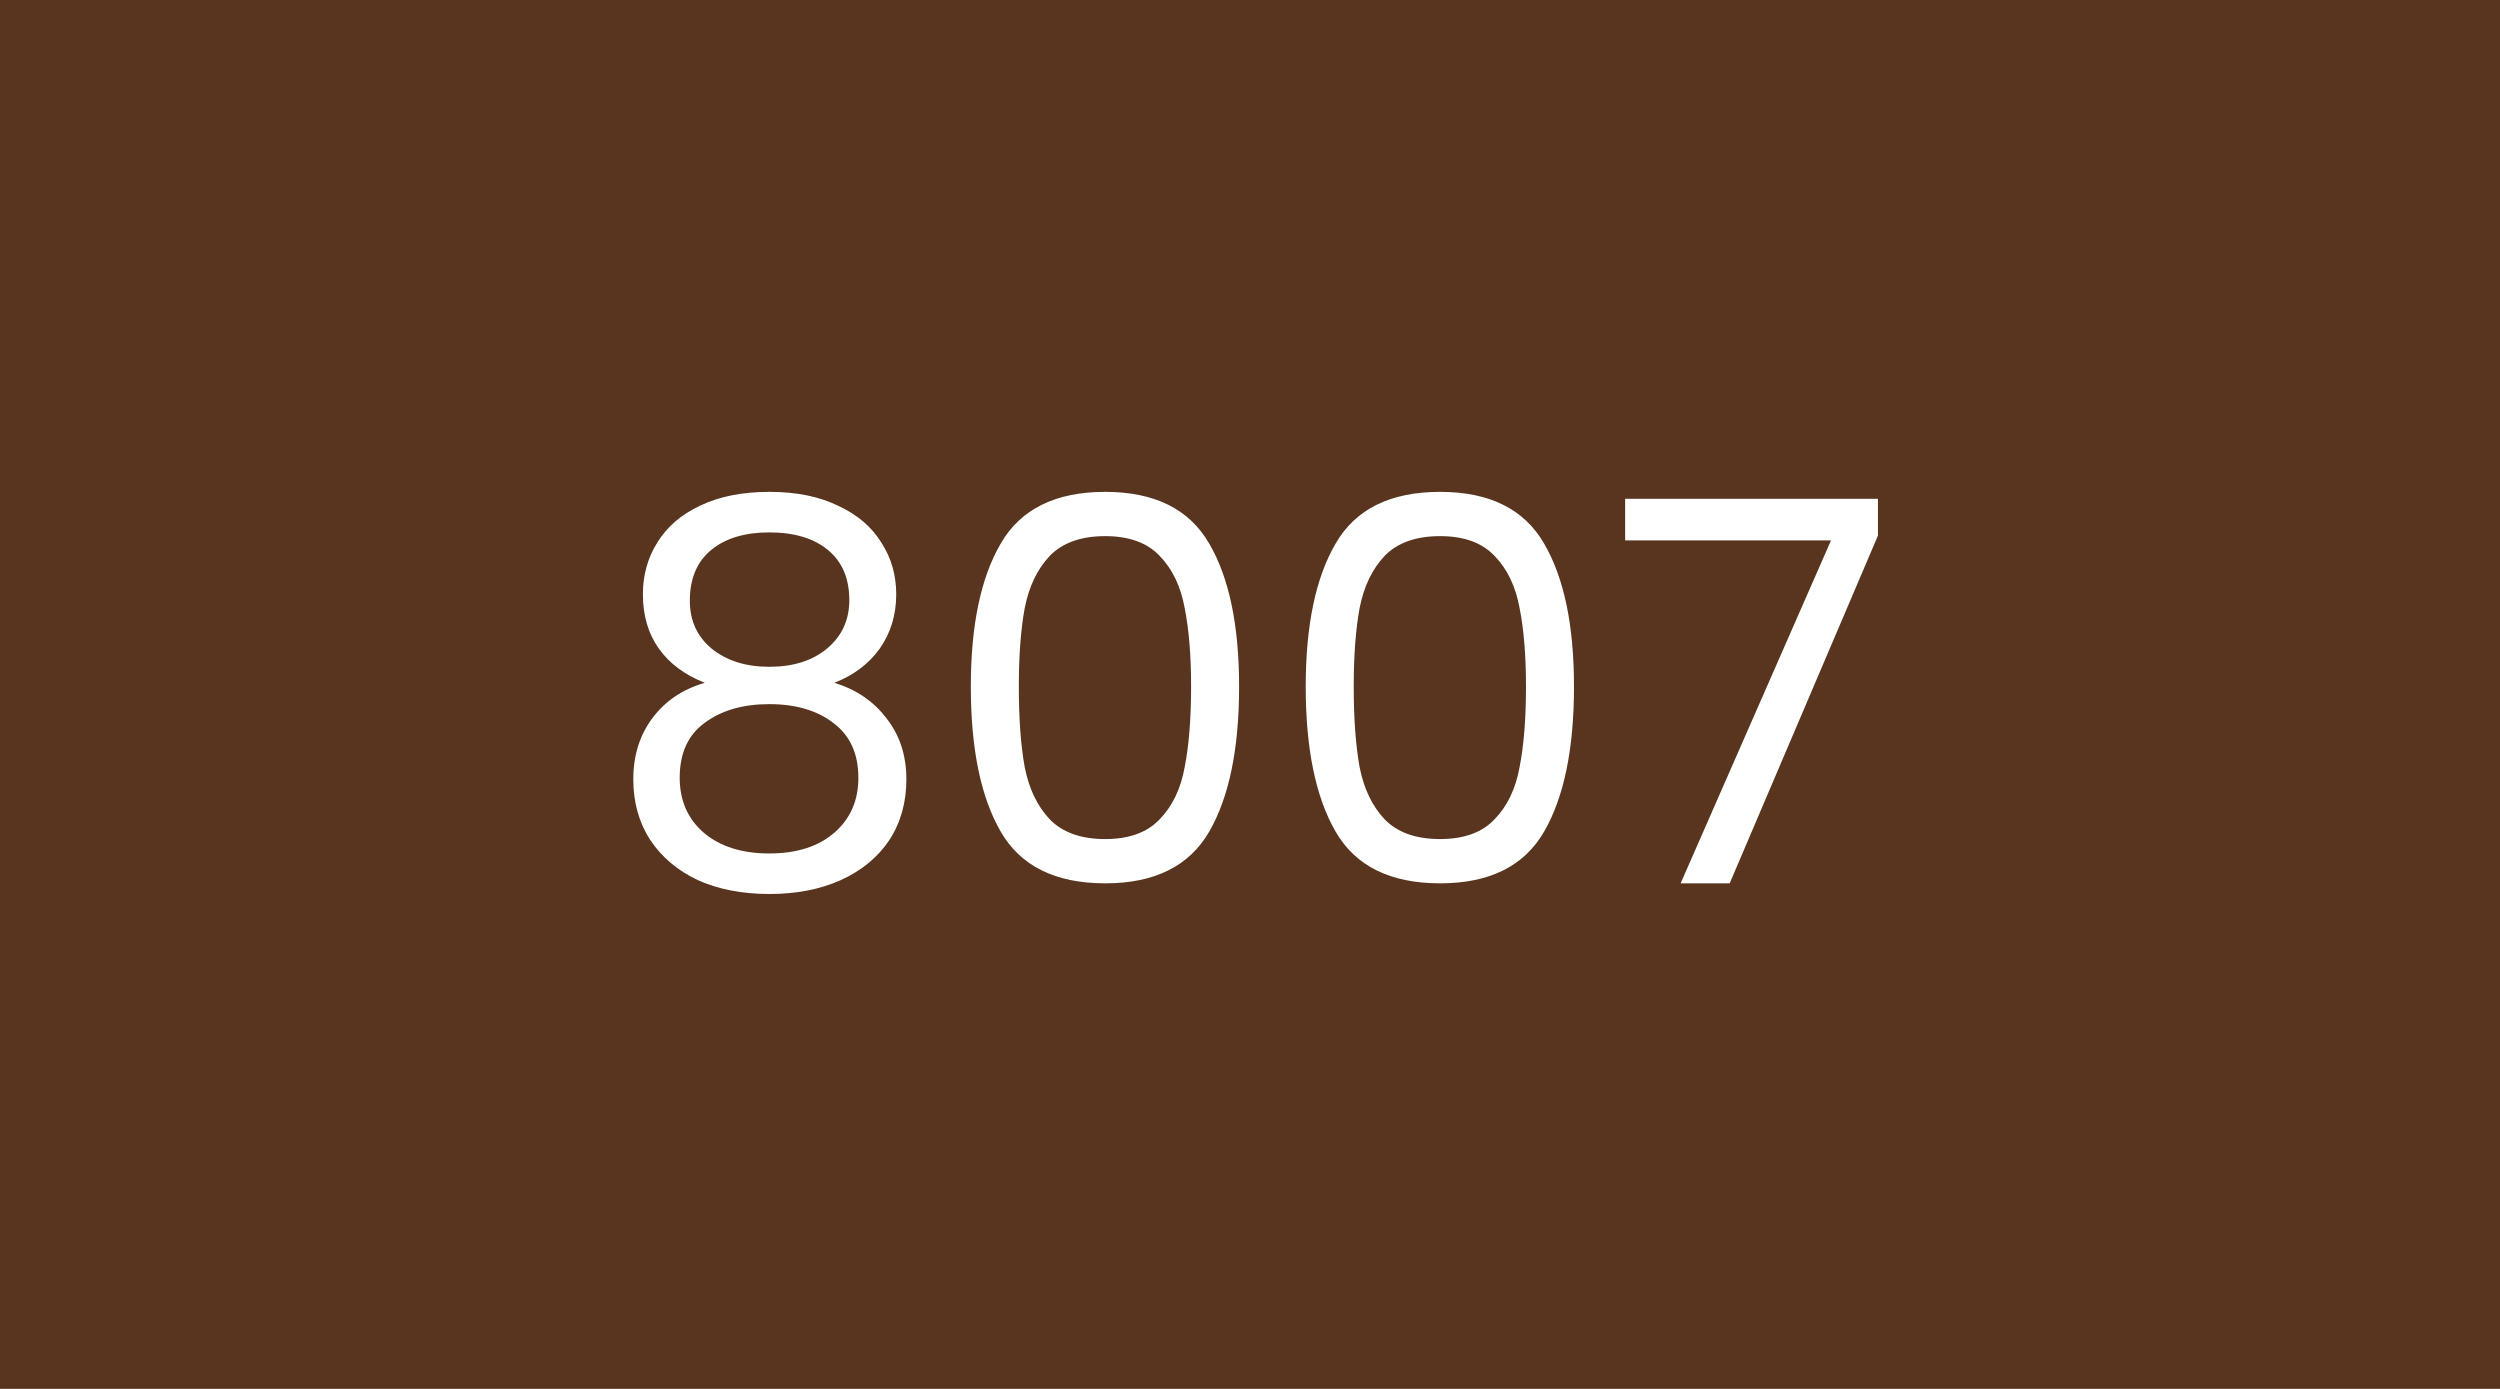 <svg width="450" height="250" viewBox="0 0 450 250" fill="none" xmlns="http://www.w3.org/2000/svg">
<rect width="450" height="250" fill="#59351F"/>
<path d="M126.858 122.904C123.274 121.496 120.522 119.448 118.602 116.76C116.682 114.072 115.722 110.808 115.722 106.968C115.722 103.512 116.586 100.408 118.314 97.656C120.042 94.84 122.602 92.632 125.994 91.032C129.45 89.368 133.61 88.536 138.474 88.536C143.338 88.536 147.466 89.368 150.858 91.032C154.314 92.632 156.906 94.84 158.634 97.656C160.426 100.408 161.322 103.512 161.322 106.968C161.322 110.68 160.33 113.944 158.346 116.76C156.362 119.512 153.642 121.56 150.186 122.904C154.154 124.12 157.29 126.264 159.594 129.336C161.962 132.344 163.146 135.992 163.146 140.28C163.146 144.44 162.122 148.088 160.074 151.224C158.026 154.296 155.114 156.696 151.338 158.424C147.626 160.088 143.338 160.92 138.474 160.92C133.61 160.92 129.322 160.088 125.61 158.424C121.962 156.696 119.114 154.296 117.066 151.224C115.018 148.088 113.994 144.44 113.994 140.28C113.994 135.992 115.146 132.312 117.45 129.24C119.754 126.168 122.89 124.056 126.858 122.904ZM152.874 108.024C152.874 104.12 151.594 101.112 149.034 99C146.474 96.888 142.954 95.832 138.474 95.832C134.058 95.832 130.57 96.888 128.01 99C125.45 101.112 124.17 104.152 124.17 108.12C124.17 111.704 125.482 114.584 128.106 116.76C130.794 118.936 134.25 120.024 138.474 120.024C142.762 120.024 146.218 118.936 148.842 116.76C151.53 114.52 152.874 111.608 152.874 108.024ZM138.474 126.744C133.738 126.744 129.866 127.864 126.858 130.104C123.85 132.28 122.346 135.576 122.346 139.992C122.346 144.088 123.786 147.384 126.666 149.88C129.61 152.376 133.546 153.624 138.474 153.624C143.402 153.624 147.306 152.376 150.186 149.88C153.066 147.384 154.506 144.088 154.506 139.992C154.506 135.704 153.034 132.44 150.09 130.2C147.146 127.896 143.274 126.744 138.474 126.744ZM174.749 123.576C174.749 112.568 176.541 103.992 180.125 97.848C183.709 91.64 189.981 88.536 198.941 88.536C207.837 88.536 214.077 91.64 217.661 97.848C221.245 103.992 223.037 112.568 223.037 123.576C223.037 134.776 221.245 143.48 217.661 149.688C214.077 155.896 207.837 159 198.941 159C189.981 159 183.709 155.896 180.125 149.688C176.541 143.48 174.749 134.776 174.749 123.576ZM214.397 123.576C214.397 118.008 214.013 113.304 213.245 109.464C212.541 105.56 211.037 102.424 208.733 100.056C206.493 97.688 203.229 96.504 198.941 96.504C194.589 96.504 191.261 97.688 188.957 100.056C186.717 102.424 185.213 105.56 184.445 109.464C183.741 113.304 183.389 118.008 183.389 123.576C183.389 129.336 183.741 134.168 184.445 138.072C185.213 141.976 186.717 145.112 188.957 147.48C191.261 149.848 194.589 151.032 198.941 151.032C203.229 151.032 206.493 149.848 208.733 147.48C211.037 145.112 212.541 141.976 213.245 138.072C214.013 134.168 214.397 129.336 214.397 123.576ZM235.03 123.576C235.03 112.568 236.822 103.992 240.406 97.848C243.99 91.64 250.262 88.536 259.222 88.536C268.118 88.536 274.358 91.64 277.942 97.848C281.526 103.992 283.318 112.568 283.318 123.576C283.318 134.776 281.526 143.48 277.942 149.688C274.358 155.896 268.118 159 259.222 159C250.262 159 243.99 155.896 240.406 149.688C236.822 143.48 235.03 134.776 235.03 123.576ZM274.678 123.576C274.678 118.008 274.294 113.304 273.526 109.464C272.822 105.56 271.318 102.424 269.014 100.056C266.774 97.688 263.51 96.504 259.222 96.504C254.87 96.504 251.542 97.688 249.238 100.056C246.998 102.424 245.494 105.56 244.726 109.464C244.022 113.304 243.67 118.008 243.67 123.576C243.67 129.336 244.022 134.168 244.726 138.072C245.494 141.976 246.998 145.112 249.238 147.48C251.542 149.848 254.87 151.032 259.222 151.032C263.51 151.032 266.774 149.848 269.014 147.48C271.318 145.112 272.822 141.976 273.526 138.072C274.294 134.168 274.678 129.336 274.678 123.576ZM338.031 96.408L311.343 159H302.511L329.583 97.272H292.527V89.784H338.031V96.408Z" fill="white"/>
</svg>

